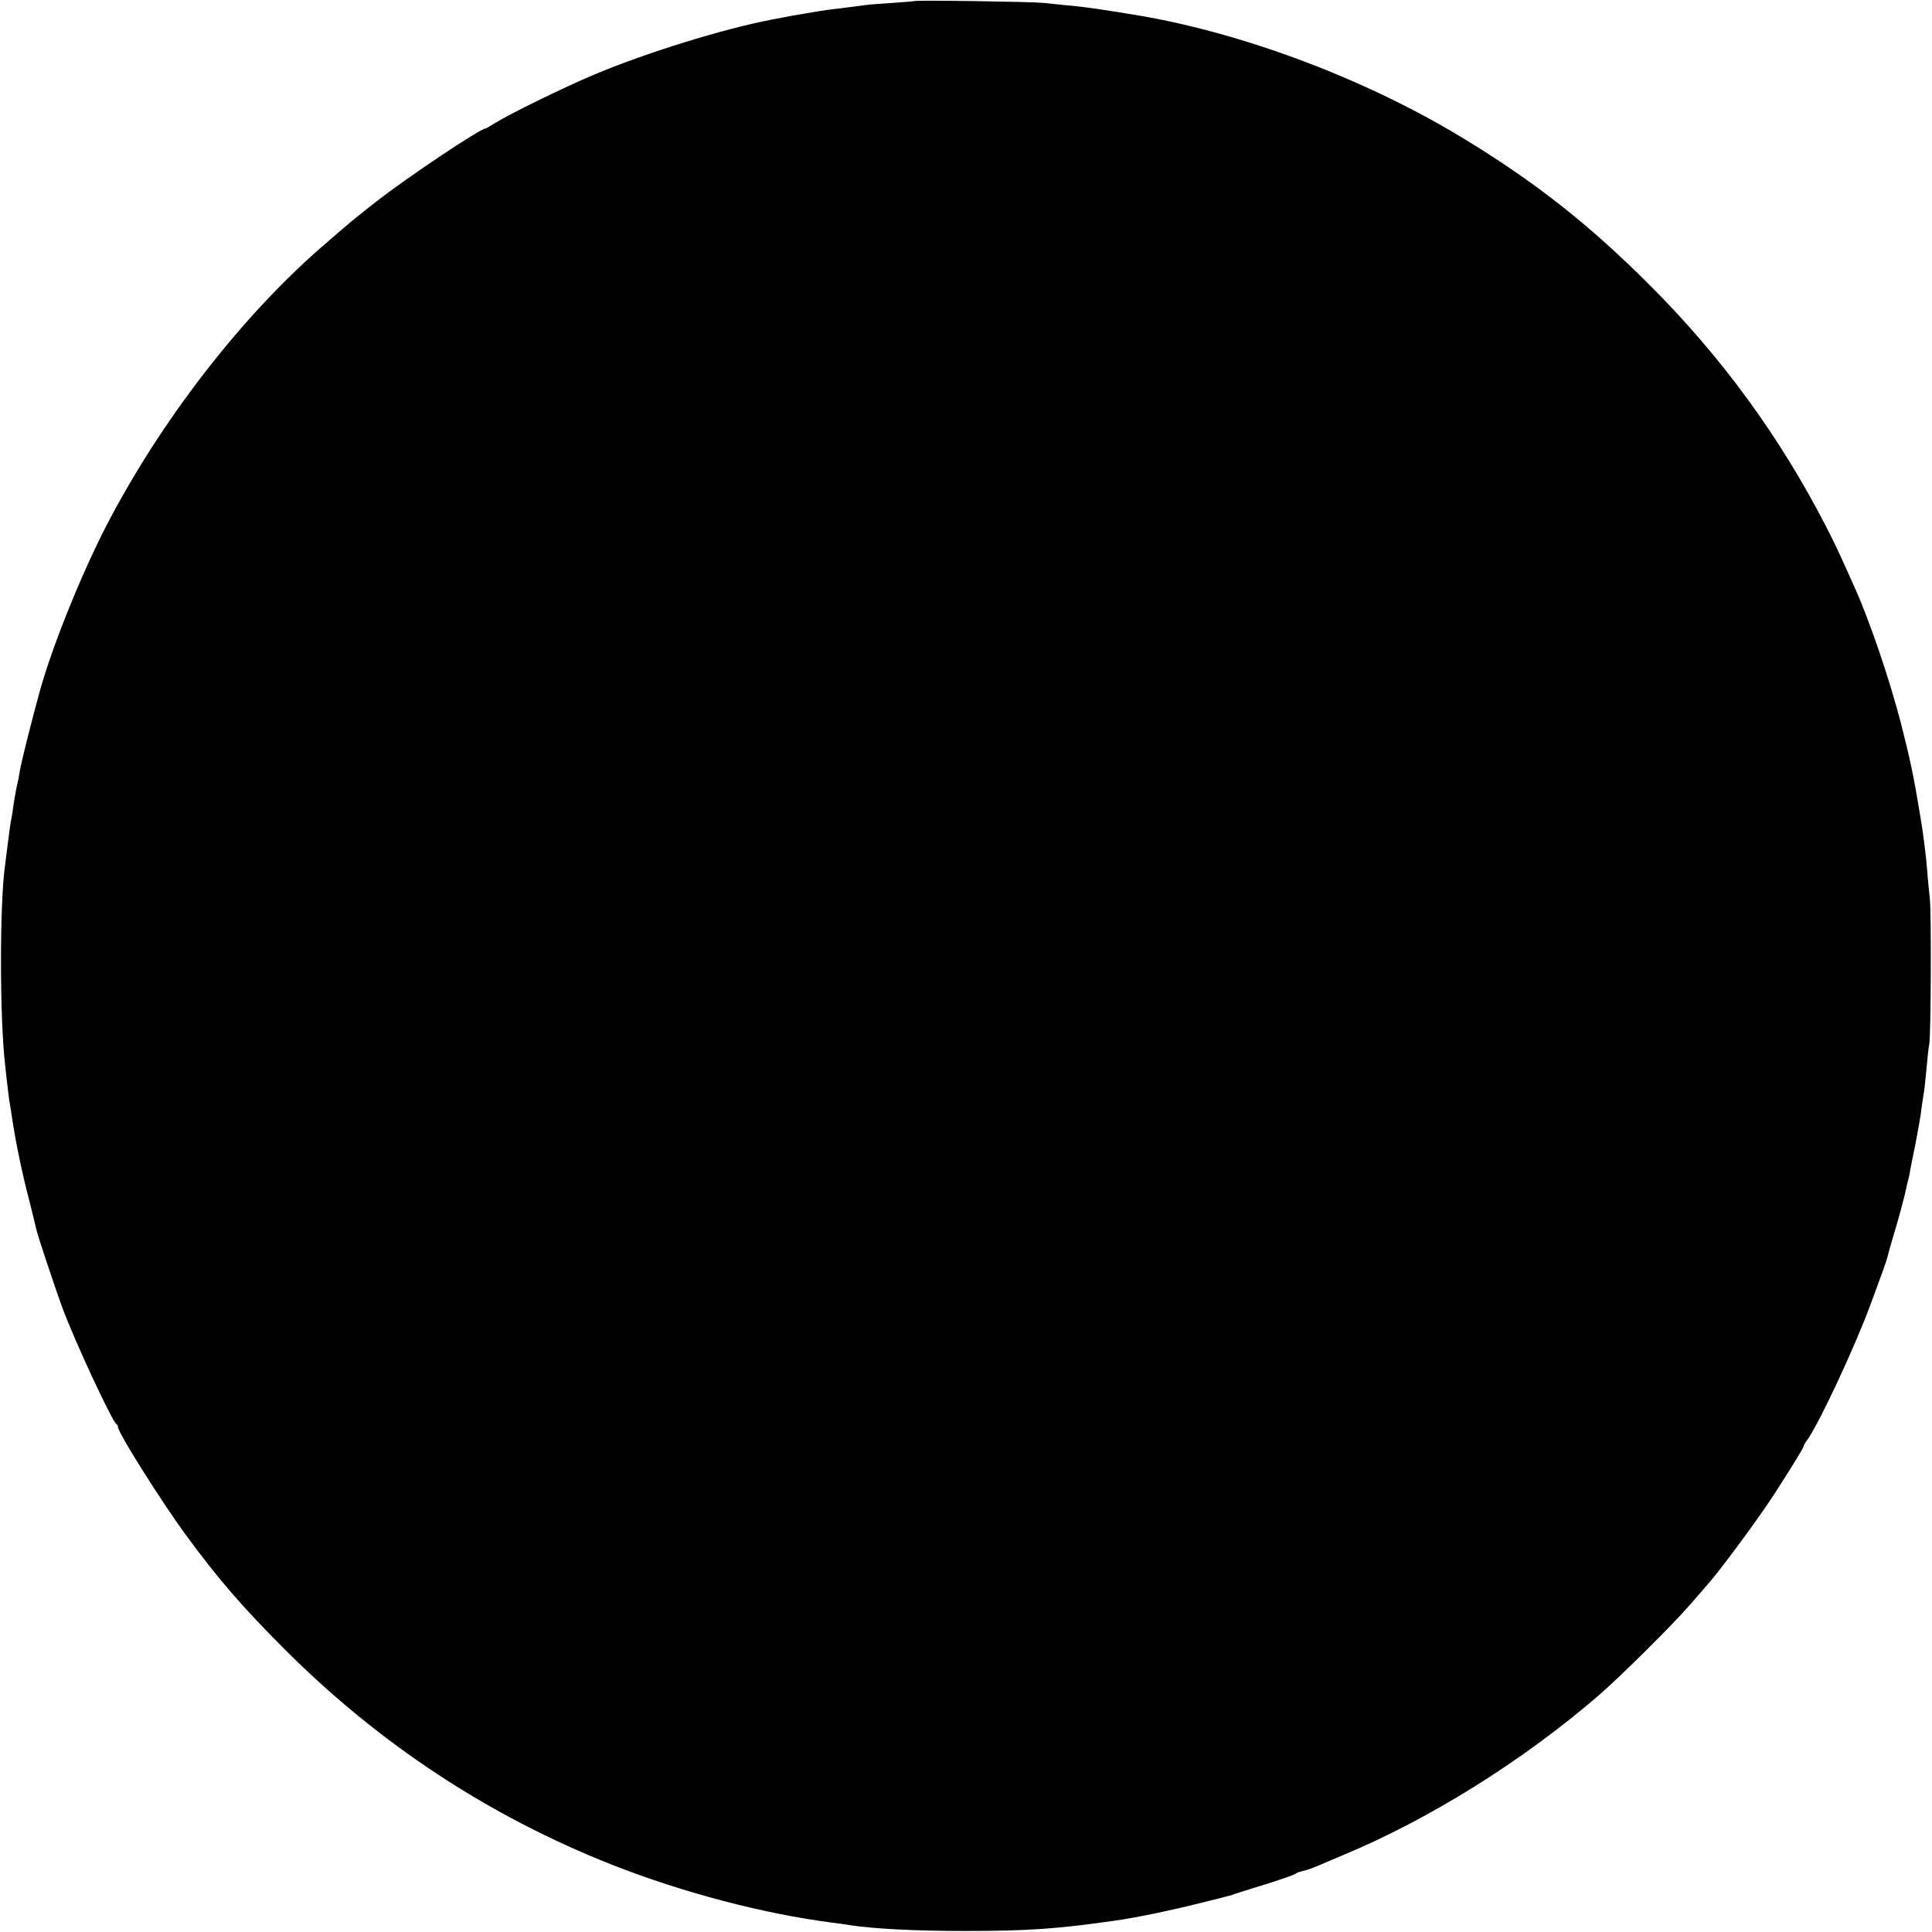 <?xml version="1.0" standalone="no"?>
<!DOCTYPE svg PUBLIC "-//W3C//DTD SVG 20010904//EN"
 "http://www.w3.org/TR/2001/REC-SVG-20010904/DTD/svg10.dtd">
<svg version="1.0" xmlns="http://www.w3.org/2000/svg"
 width="933pt" height="933pt" viewBox="0 0 933 933"
 preserveAspectRatio="xMidYMid meet">
<g transform="translate(0,933) scale(0.1,-0.1)"
fill="#000000" stroke="none">
<path d="M4418 9325 c-2 -1 -50 -5 -108 -9 -58 -4 -118 -8 -135 -11 -16 -2
-68 -9 -115 -15 -47 -5 -94 -12 -105 -14 -11 -2 -40 -7 -65 -11 -25 -4 -54 -9
-65 -11 -11 -2 -56 -11 -100 -19 -234 -45 -609 -161 -857 -266 -150 -63 -406
-189 -477 -233 -22 -14 -43 -26 -45 -26 -26 0 -377 -235 -527 -352 -110 -86
-128 -101 -265 -220 -393 -342 -780 -844 -1041 -1348 -124 -241 -265 -592
-323 -806 -39 -141 -88 -338 -94 -376 -3 -21 -10 -57 -16 -81 -5 -24 -12 -63
-15 -86 -3 -23 -7 -52 -10 -64 -5 -25 -11 -69 -20 -142 -3 -27 -8 -63 -10 -80
-27 -180 -27 -741 0 -970 2 -22 7 -62 10 -90 3 -27 7 -61 9 -75 3 -14 10 -59
16 -100 17 -112 48 -261 82 -390 16 -63 31 -126 34 -139 6 -28 92 -287 127
-381 60 -161 241 -550 260 -558 4 -2 7 -8 7 -14 0 -27 210 -361 333 -528 152
-207 271 -344 472 -545 456 -456 983 -804 1580 -1040 337 -133 731 -237 1065
-280 25 -3 63 -8 85 -12 120 -18 314 -28 560 -28 297 0 442 10 720 50 107 15
273 50 420 87 66 16 125 31 130 33 6 1 17 4 25 8 8 3 76 24 150 47 74 23 140
46 146 51 6 5 19 10 30 12 20 4 45 13 79 27 11 5 65 28 120 51 414 172 861
450 1230 767 104 89 364 347 446 442 31 36 75 87 98 113 67 79 233 305 303
412 94 145 148 234 148 241 0 3 8 18 19 32 59 84 232 456 304 652 19 52 45
122 57 155 12 33 23 67 25 75 2 9 14 54 28 100 25 81 55 194 63 233 2 10 5 26
8 35 3 9 8 31 10 47 3 17 14 73 25 125 10 52 22 118 26 145 3 28 9 66 12 85 3
19 7 44 8 55 14 144 18 184 22 205 8 48 10 626 3 695 -4 39 -11 106 -14 150
-6 73 -19 174 -32 250 -33 202 -49 275 -94 452 -55 213 -151 494 -220 648 -72
162 -100 222 -143 305 -223 433 -505 819 -852 1165 -293 293 -555 499 -905
711 -482 292 -1092 518 -1615 598 -22 4 -67 11 -100 16 -70 11 -130 19 -200
25 -27 3 -75 8 -105 11 -58 6 -616 14 -622 9z"/>
</g>
</svg>
